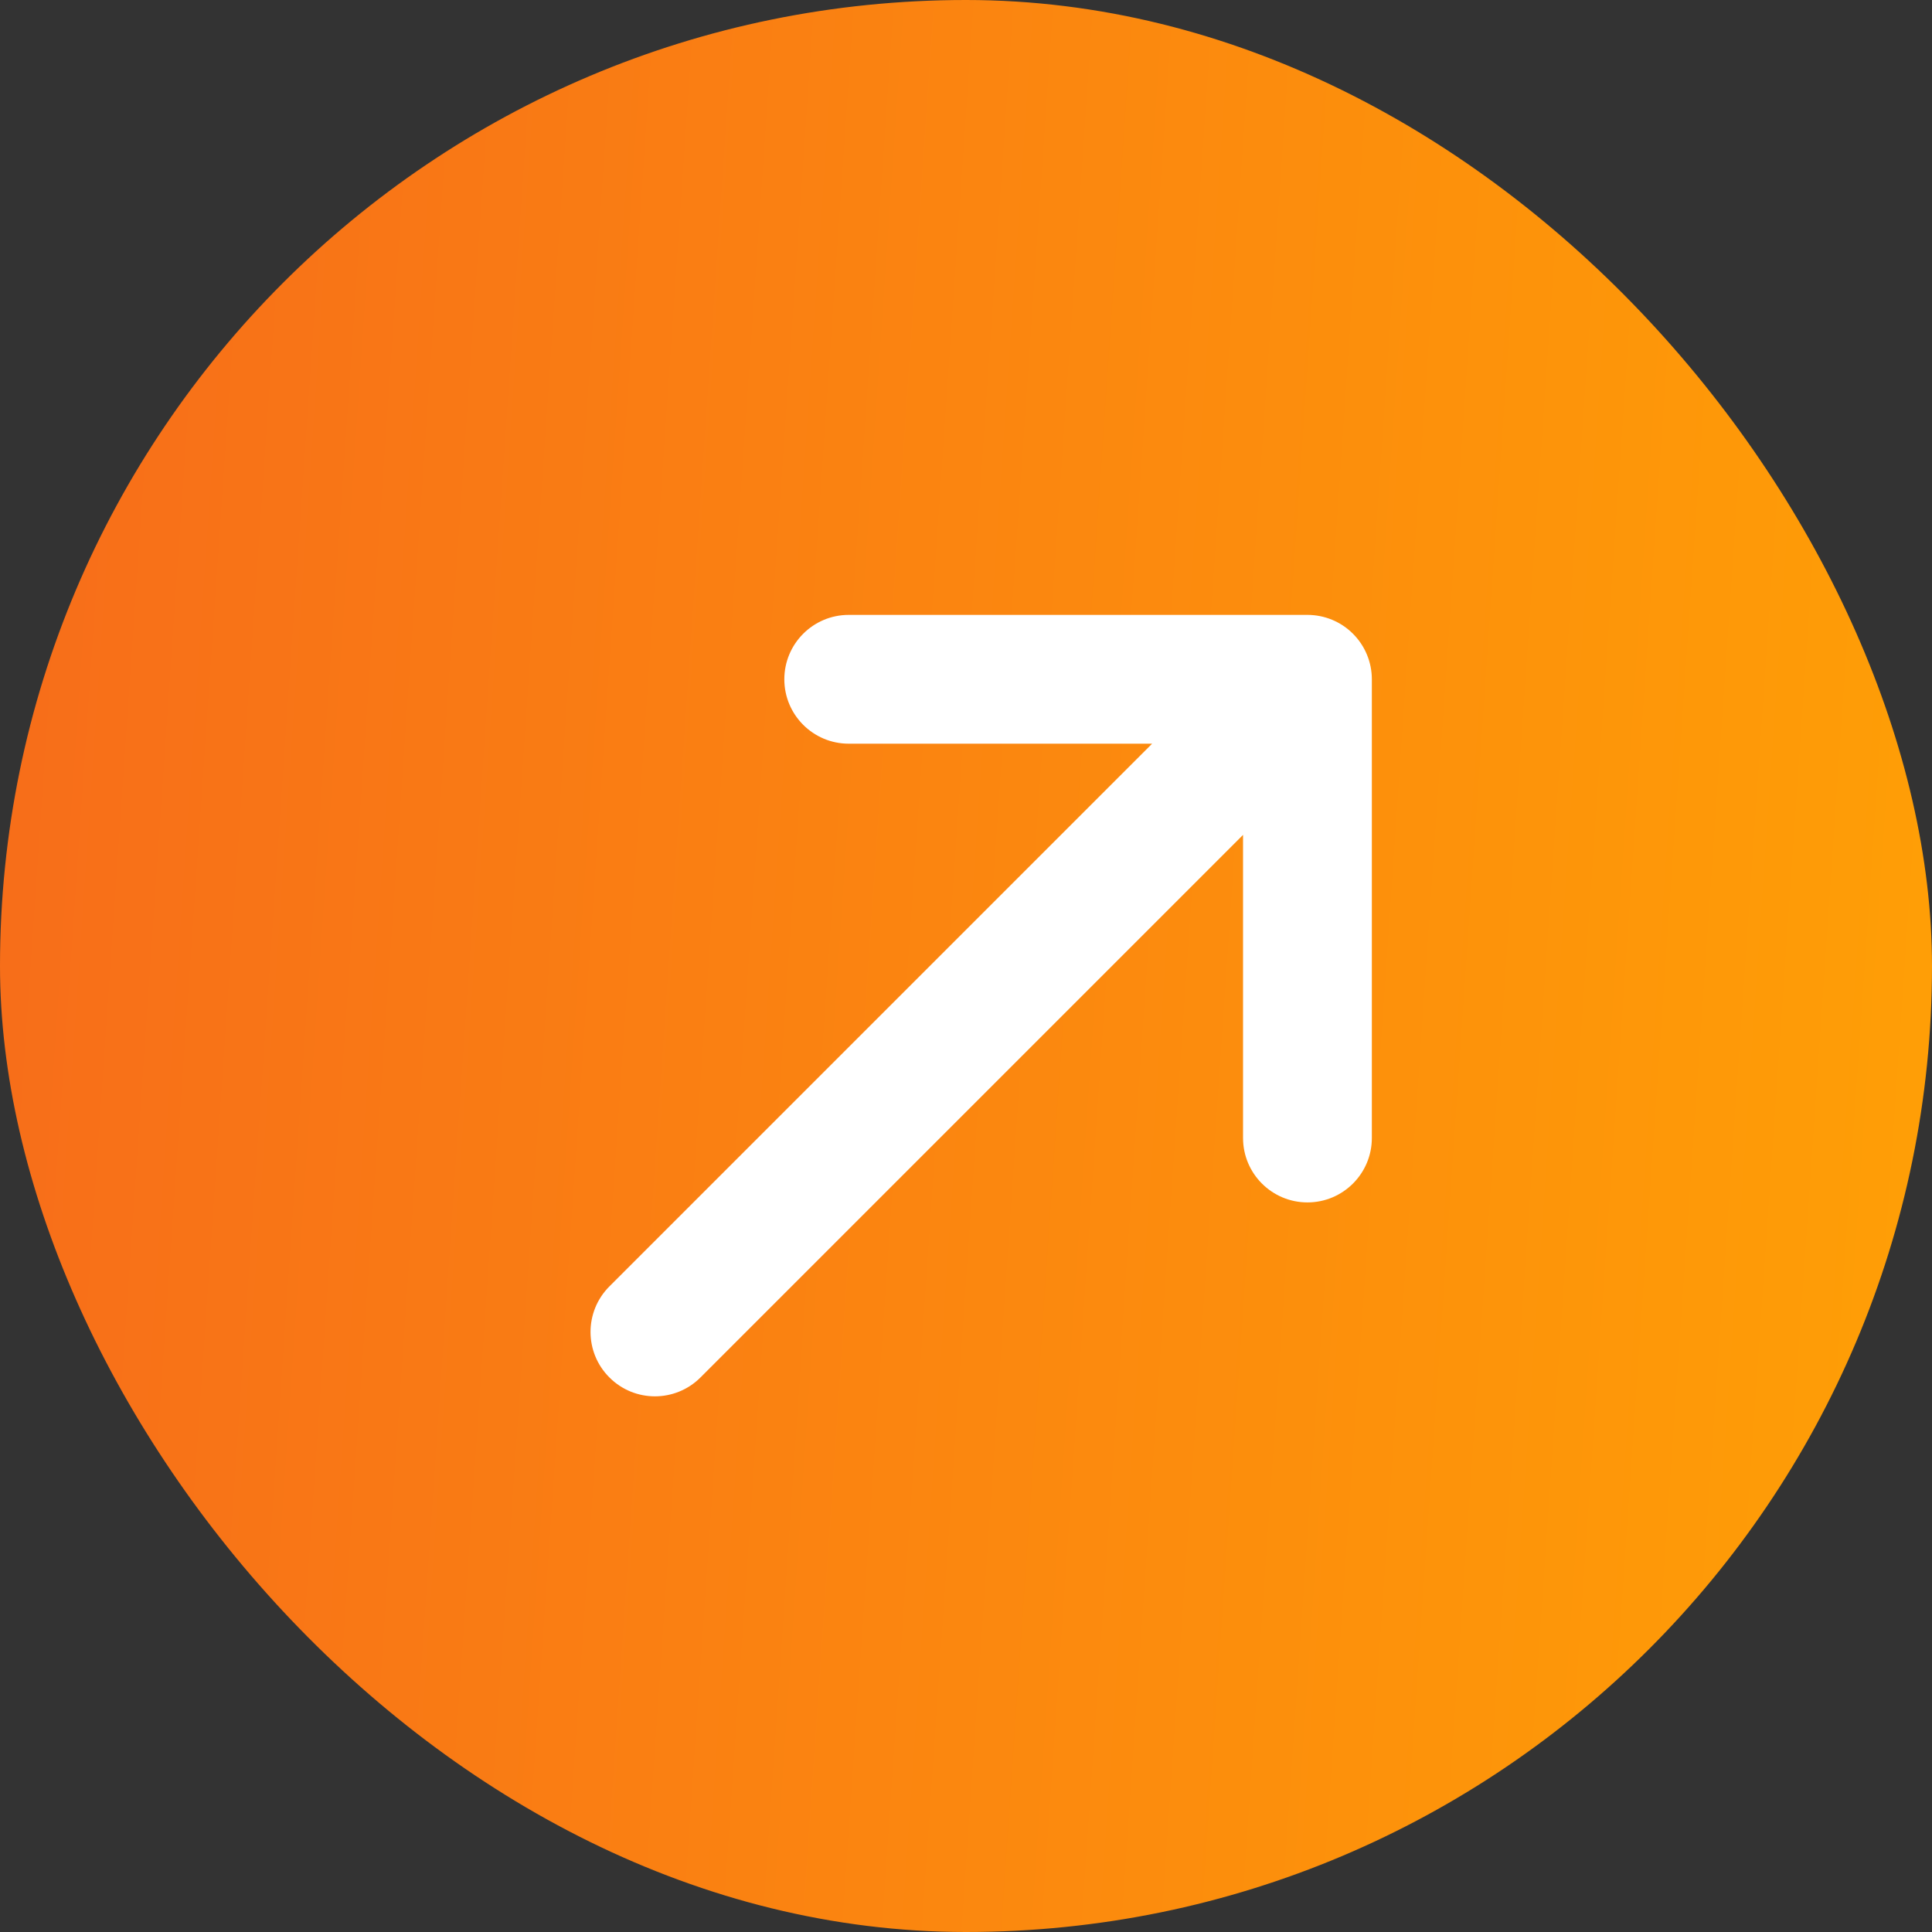 <svg xmlns="http://www.w3.org/2000/svg" width="30" height="30" viewBox="0 0 30 30" fill="none"><rect x="0" y="0" width="30" height="30" fill="#333333" stroke="none"/><rect x="30" y="30" width="30" height="30" rx="15" transform="rotate(-180 30 30)" fill="url(#paint0_linear_17708_25743)"></rect><path fill-rule="evenodd" clip-rule="evenodd" d="M19.302 17.671C19.302 18.223 19.75 18.671 20.302 18.671C20.854 18.671 21.302 18.223 21.302 17.671L21.302 10.548C21.302 10.283 21.197 10.029 21.009 9.841C20.822 9.653 20.567 9.548 20.302 9.548L13.179 9.548C12.627 9.548 12.179 9.996 12.179 10.548C12.179 11.1 12.627 11.548 13.179 11.548H17.89L9.463 19.975C9.072 20.366 9.072 20.999 9.463 21.389C9.853 21.78 10.486 21.78 10.877 21.389L19.302 12.964L19.302 17.671Z" fill="white"></path><defs><linearGradient id="paint0_linear_17708_25743" x1="29.892" y1="30.28" x2="61.92" y2="32.468" gradientUnits="userSpaceOnUse"><stop stop-color="#FFA005"></stop><stop offset="1" stop-color="#F76C1A"></stop><stop offset="1" stop-color="#F76C1A"></stop></linearGradient></defs></svg>